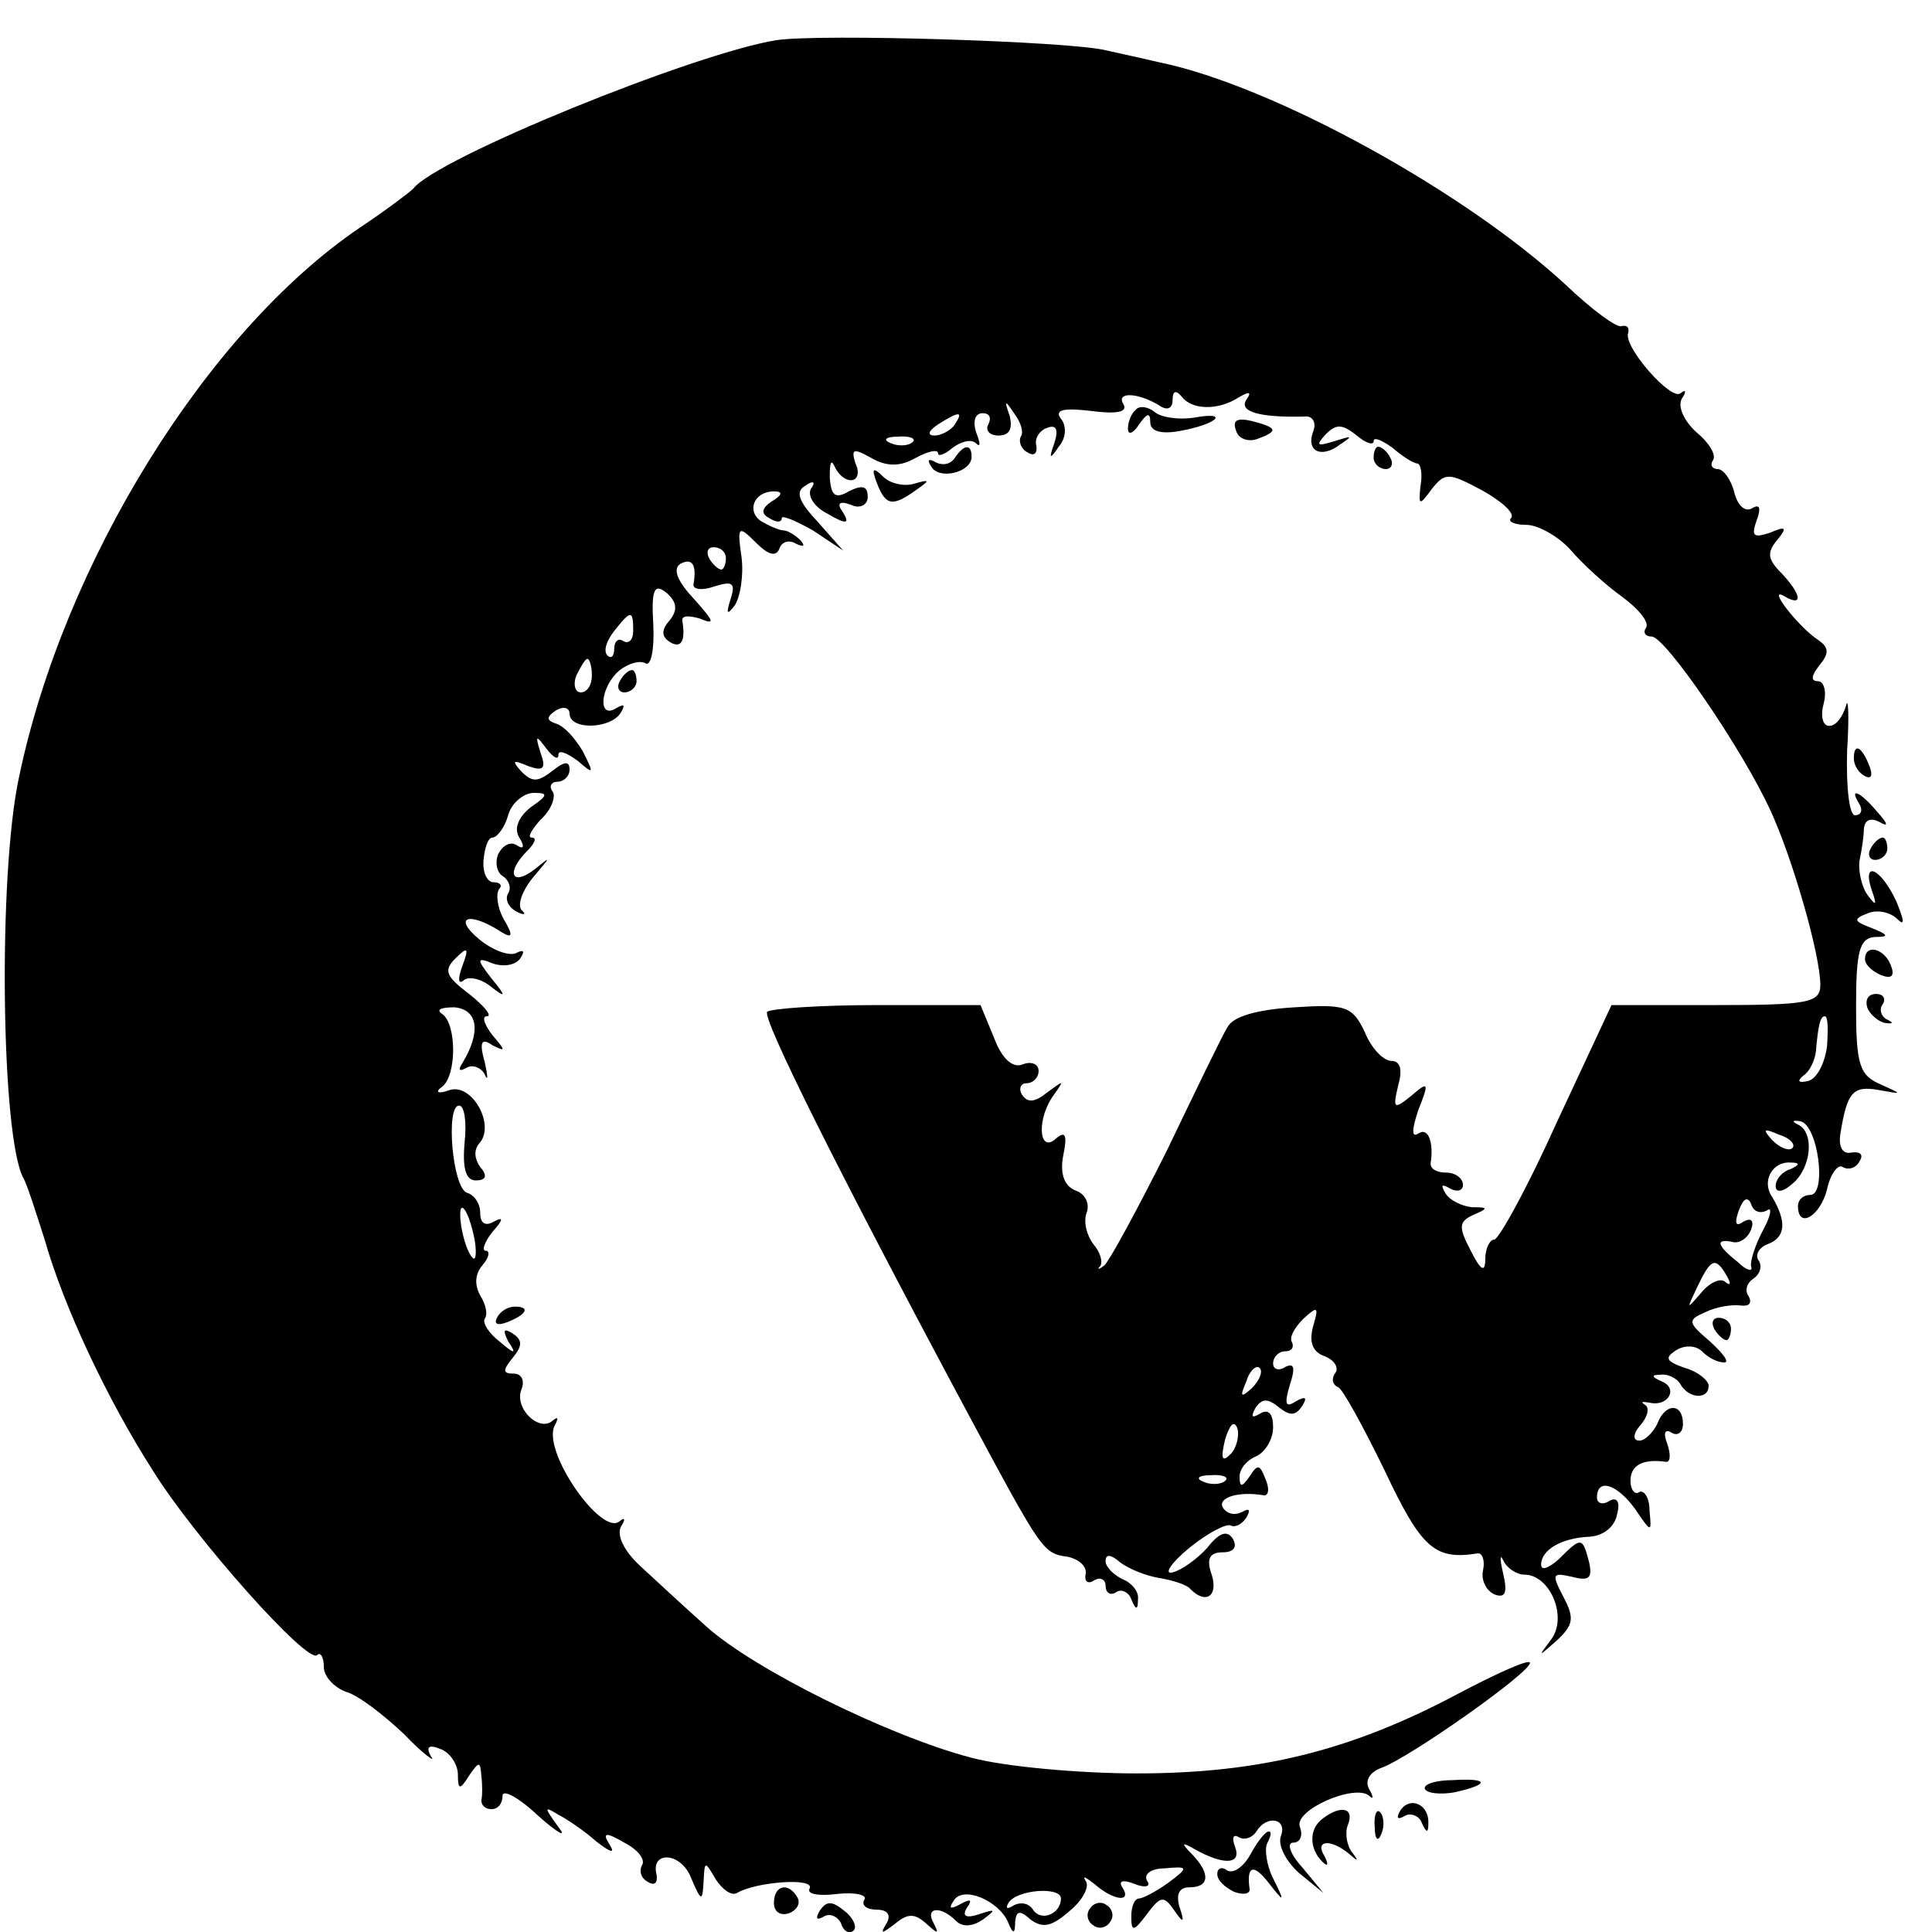 <?xml version="1.0" standalone="no"?>
<!DOCTYPE svg PUBLIC "-//W3C//DTD SVG 20010904//EN"
 "http://www.w3.org/TR/2001/REC-SVG-20010904/DTD/svg10.dtd">
<svg version="1.0" xmlns="http://www.w3.org/2000/svg"
 width="173pt" height="173pt" viewBox="0 0 173 173"
 preserveAspectRatio="xMidYMid meet">
<g transform="translate(0,173) scale(0.1,-0.1)"
fill="#000000" stroke="none">
<path d="M695 1694 c-74 -12 -305 -106 -325 -133 -3 -3 -24 -19 -48 -35 -137
-93 -265 -300 -305 -492 -19 -88 -16 -323 4 -359 3 -5 11 -30 19 -55 17 -60
56 -143 97 -207 38 -61 139 -174 147 -165 3 3 6 -2 6 -11 0 -8 9 -18 20 -22
11 -3 34 -21 52 -38 17 -18 29 -26 24 -20 -5 9 -2 11 8 7 9 -3 16 -14 16 -23
0 -14 2 -14 10 -1 9 13 10 13 11 0 1 -8 1 -18 0 -22 0 -5 4 -8 9 -8 6 0 10 5
10 12 0 6 14 -1 32 -18 18 -16 26 -20 18 -10 -13 18 -13 19 0 11 8 -4 24 -15
34 -24 13 -10 17 -11 12 -3 -7 11 -4 12 13 2 12 -6 19 -15 16 -20 -3 -5 -1
-12 5 -15 6 -4 9 -1 8 6 -6 22 22 21 31 -3 9 -21 10 -21 11 -3 1 19 1 19 11 2
6 -9 14 -15 19 -12 17 10 70 14 65 4 -3 -5 8 -7 24 -5 17 2 28 -1 25 -5 -3 -5
2 -9 11 -9 10 0 13 -5 9 -12 -6 -10 -5 -10 7 -1 12 10 18 10 29 0 10 -9 11 -9
6 1 -8 14 6 16 20 2 6 -6 15 -5 24 1 12 9 12 10 -3 5 -12 -4 -16 -2 -11 6 5 7
3 8 -6 3 -9 -5 -11 -4 -6 3 8 14 41 0 49 -20 4 -10 6 -10 6 1 1 10 4 11 14 2
11 -8 19 -6 35 8 12 10 18 22 14 27 -3 5 0 3 8 -3 17 -15 34 -17 25 -3 -4 6 1
7 11 3 10 -4 15 -2 11 3 -3 6 4 11 16 11 21 2 22 1 3 -13 -11 -8 -23 -14 -26
-14 -4 0 -7 -7 -7 -16 0 -14 2 -14 14 2 12 16 15 17 24 4 9 -13 10 -12 5 3 -3
11 0 17 9 17 18 0 19 12 3 29 -11 11 -10 12 2 5 25 -14 42 -14 36 2 -3 8 -2
12 3 9 5 -3 12 -1 16 5 9 15 28 12 22 -4 -3 -8 4 -22 16 -33 l22 -18 -19 23
c-11 12 -14 22 -8 22 6 0 9 6 6 14 -6 15 49 39 62 28 4 -4 4 -1 0 6 -4 7 0 15
11 19 25 9 133 85 133 94 0 4 -29 -9 -65 -28 -96 -51 -178 -71 -287 -71 -51 0
-118 6 -148 14 -73 19 -195 79 -238 118 -19 17 -45 41 -59 54 -14 13 -21 27
-17 35 4 6 4 9 -1 5 -16 -15 -71 64 -58 86 3 6 3 8 -2 4 -12 -11 -35 11 -28
28 3 8 0 14 -7 14 -10 0 -10 3 -1 14 9 11 9 16 0 22 -8 5 -9 3 -4 -7 8 -12 6
-12 -8 0 -9 7 -15 16 -13 20 3 4 1 13 -4 21 -5 9 -5 19 2 27 6 7 7 13 3 13 -4
0 -1 8 6 17 10 11 10 14 1 9 -7 -4 -12 -2 -12 8 0 8 -5 16 -12 18 -13 5 -19
78 -7 78 5 0 7 -15 5 -33 -2 -23 1 -34 10 -34 9 0 11 4 4 12 -5 7 -6 15 -1 21
15 16 -6 54 -26 48 -11 -4 -14 -2 -7 3 13 10 13 56 0 65 -6 4 -1 6 11 6 21 -2
24 -22 7 -50 -4 -6 -3 -8 4 -4 5 3 13 0 16 -6 3 -7 3 -2 0 11 -5 18 -3 22 7
15 12 -6 12 -5 0 9 -7 9 -10 17 -5 17 5 0 -2 9 -16 20 -21 16 -23 21 -12 32
11 11 12 9 6 -7 -4 -11 -4 -17 1 -13 4 4 15 2 24 -5 14 -11 15 -10 1 7 -14 18
-13 19 2 13 10 -3 20 -1 24 5 4 6 3 8 -3 5 -6 -4 -22 2 -34 12 -24 20 -9 25
19 7 11 -7 12 -4 3 11 -6 11 -7 23 -4 27 3 3 1 6 -5 6 -6 0 -10 9 -9 20 1 11
4 20 8 20 4 0 11 9 14 20 3 11 14 20 23 20 13 0 13 -2 -3 -13 -11 -9 -15 -19
-10 -27 5 -8 4 -11 -2 -7 -6 4 -13 0 -17 -8 -3 -8 -1 -17 5 -20 5 -4 7 -10 4
-15 -3 -5 0 -12 7 -16 7 -4 10 -3 5 1 -4 5 1 18 10 29 17 20 17 20 1 7 -20
-15 -25 -2 -6 17 7 7 9 12 4 12 -4 0 0 7 8 16 9 8 14 20 11 25 -4 5 -1 9 4 9
6 0 11 5 11 11 0 8 -5 7 -15 -1 -13 -10 -18 -11 -28 -1 -9 10 -8 11 6 5 14 -5
16 -2 11 12 -5 16 -4 16 5 4 6 -8 11 -11 11 -6 0 5 7 2 17 -5 15 -13 15 -12 5
8 -7 12 -17 23 -24 25 -9 3 -9 6 0 12 7 4 12 2 12 -3 0 -15 37 -14 46 1 4 7 3
8 -4 4 -17 -11 -15 19 3 34 8 6 18 9 23 6 5 -3 8 13 7 34 -2 33 1 38 12 29 9
-8 10 -15 3 -24 -8 -9 -8 -15 0 -20 10 -6 14 1 11 19 -1 5 6 5 16 2 14 -6 12
-2 -5 17 -15 16 -20 27 -13 32 11 6 15 -1 12 -18 -1 -5 8 -6 19 -2 16 5 19 3
14 -12 -4 -13 -3 -14 4 -5 5 8 8 27 6 43 -4 28 -3 29 13 13 11 -11 18 -13 21
-5 2 6 9 8 15 4 7 -3 8 -2 4 3 -5 5 -12 9 -15 9 -4 0 -13 4 -20 8 -14 9 -7 27
11 27 8 0 8 -3 -2 -9 -9 -6 -10 -11 -2 -15 6 -4 11 -4 11 0 0 3 12 -2 28 -11
l27 -18 -23 26 c-17 18 -20 27 -11 32 7 5 10 4 5 -3 -3 -6 3 -16 15 -22 17
-10 20 -9 14 1 -6 8 -4 11 7 7 8 -4 15 0 15 7 0 10 -5 11 -17 5 -12 -7 -16 -4
-17 13 0 12 1 16 4 10 3 -7 9 -13 15 -13 6 0 8 7 4 15 -4 13 -2 14 14 5 14 -8
26 -8 40 0 11 6 20 8 20 4 0 -3 6 -1 13 5 8 6 17 8 21 4 4 -4 4 0 0 10 -3 10
-1 17 6 17 6 0 8 -4 5 -10 -3 -5 1 -10 9 -10 10 0 13 6 10 18 -5 14 -4 14 4 2
6 -8 9 -17 6 -21 -2 -4 0 -11 6 -14 6 -4 9 -1 8 6 -2 6 3 14 10 16 8 3 10 -2
6 -14 -5 -14 -4 -15 4 -3 7 8 7 19 2 25 -6 8 2 10 27 7 23 -3 33 -1 29 6 -7
11 12 11 32 -1 7 -5 12 -3 12 5 0 8 3 9 8 3 9 -12 32 -13 51 -1 10 6 12 5 7
-2 -7 -11 13 -16 52 -15 7 1 11 -5 8 -13 -7 -18 7 -25 24 -12 12 8 11 8 -5 3
-16 -5 -17 -4 -8 6 10 10 15 9 28 -1 8 -7 15 -9 15 -5 0 4 7 1 17 -6 9 -8 19
-14 22 -14 3 0 5 -9 3 -20 -2 -18 -1 -18 10 -3 12 15 15 15 45 -1 18 -10 30
-21 26 -25 -3 -3 3 -6 14 -6 10 0 28 -10 39 -22 11 -13 32 -32 46 -42 15 -11
25 -23 22 -28 -3 -4 -1 -8 5 -8 12 0 80 -99 106 -155 20 -43 45 -130 45 -157
0 -16 -11 -18 -94 -18 l-93 0 -49 -105 c-26 -58 -52 -105 -56 -105 -4 0 -8 -8
-8 -17 0 -13 -4 -11 -13 7 -11 21 -11 26 2 32 14 6 14 7 -1 7 -9 1 -20 6 -24
13 -4 7 -3 8 4 4 7 -4 12 -2 12 3 0 6 -7 11 -15 11 -8 0 -14 3 -14 8 3 19 -2
33 -11 27 -6 -4 -6 3 0 21 10 25 9 26 -6 13 -16 -13 -17 -12 -12 9 4 14 2 22
-6 22 -7 0 -18 11 -24 26 -11 23 -17 25 -63 22 -33 -2 -55 -8 -60 -18 -5 -8
-29 -58 -54 -110 -26 -52 -51 -98 -56 -103 -5 -4 -7 -4 -4 -1 3 4 0 13 -6 20
-6 8 -9 20 -6 28 3 8 -1 17 -10 20 -10 4 -14 15 -11 31 4 19 2 23 -7 15 -15
-13 -17 19 -1 40 9 13 9 13 -6 2 -11 -9 -18 -10 -23 -2 -3 5 -1 10 4 10 6 0
11 5 11 11 0 6 -6 9 -14 6 -9 -4 -19 5 -26 24 l-12 29 -93 0 c-50 0 -94 -3
-98 -6 -5 -5 62 -140 182 -364 64 -119 65 -121 87 -124 10 -2 18 -9 16 -16 -1
-6 2 -9 8 -5 5 3 10 1 10 -5 0 -6 4 -9 9 -6 5 4 12 0 14 -6 4 -10 6 -10 6 0 1
7 -6 15 -14 18 -8 4 -15 11 -15 16 0 7 5 6 13 -1 8 -6 23 -12 35 -14 12 -2 25
-6 28 -10 14 -14 25 -6 19 13 -5 14 -2 20 10 20 10 0 13 5 9 12 -5 8 -12 6
-23 -8 -9 -10 -23 -20 -31 -22 -8 -2 -2 8 15 22 16 13 33 22 37 20 4 -2 10 1
14 7 4 7 3 9 -4 5 -6 -3 -13 -2 -17 4 -5 9 14 15 37 11 4 0 5 6 1 15 -5 13 -7
13 -14 2 -7 -10 -9 -10 -9 0 0 7 7 15 15 18 8 4 15 15 15 26 0 12 -4 17 -12
12 -7 -4 -8 -3 -4 5 6 9 11 9 21 1 10 -8 15 -8 21 1 5 8 3 9 -6 4 -9 -6 -10
-2 -5 15 5 15 4 20 -4 16 -6 -4 -11 -2 -11 3 0 6 5 11 11 11 5 0 8 3 6 8 -3 4
2 13 10 21 13 12 14 11 9 -6 -4 -14 -1 -23 9 -27 9 -3 14 -10 11 -15 -4 -5 -3
-11 2 -13 4 -1 23 -36 42 -75 33 -70 45 -80 83 -74 4 1 7 -6 5 -15 -2 -9 3
-19 11 -22 9 -3 11 2 7 19 -3 13 -3 18 0 12 3 -7 12 -13 19 -13 23 0 39 -38
24 -58 -12 -16 -12 -16 5 -1 15 14 16 20 6 39 -11 21 -10 22 8 18 15 -4 18 -1
15 13 -6 23 -7 23 -27 3 -9 -8 -16 -11 -16 -5 0 13 18 24 44 25 12 1 22 9 24
20 3 11 0 16 -7 12 -6 -4 -11 -2 -11 3 0 18 18 12 34 -10 15 -22 15 -22 13 -1
0 11 -5 18 -9 16 -4 -3 -8 2 -8 10 0 14 11 20 32 17 4 0 4 7 1 16 -4 10 -2 14
4 10 5 -3 10 0 10 8 0 19 -16 19 -23 0 -4 -8 -11 -15 -16 -15 -6 0 -6 6 1 14
7 8 8 16 4 18 -4 3 -3 3 4 2 17 -4 26 13 11 19 -9 4 -10 6 -1 6 6 1 15 -3 18
-9 8 -13 25 -13 25 -1 0 5 -10 13 -21 16 -17 6 -19 9 -8 16 8 5 18 4 23 -1 6
-6 14 -10 20 -10 5 0 -1 8 -13 19 -20 17 -20 19 -4 26 10 5 24 7 32 6 7 -1 10
2 7 8 -4 5 -2 12 4 16 6 4 8 11 5 16 -4 5 0 12 8 15 16 6 17 20 4 42 -10 14 0
32 16 31 9 0 9 -2 0 -6 -7 -2 -13 -9 -13 -15 0 -6 6 -6 15 2 17 14 20 46 5 53
-6 3 -5 4 2 3 16 -3 24 -66 9 -66 -6 0 -11 -4 -11 -10 0 -21 20 -9 26 15 3 14
10 23 14 20 5 -3 12 -1 15 5 4 6 1 9 -7 8 -8 -2 -12 5 -10 17 6 37 11 43 34
39 22 -4 22 -4 2 5 -19 8 -22 18 -22 70 0 49 3 61 17 62 13 0 12 2 -3 8 -16 6
-17 8 -4 13 9 4 21 1 27 -5 7 -7 6 -1 -1 16 -14 30 -31 37 -22 10 5 -14 4 -15
-4 -4 -5 7 -8 21 -7 30 2 9 4 22 4 29 1 8 6 10 14 6 8 -5 8 -2 -2 9 -15 18
-26 23 -16 7 3 -5 2 -10 -4 -10 -5 0 -8 25 -7 58 2 31 1 49 -1 40 -3 -10 -9
-18 -15 -18 -6 0 -8 9 -5 20 3 11 0 20 -5 20 -7 0 -6 5 1 14 9 11 9 16 -1 23
-17 11 -47 49 -30 39 17 -10 15 2 -3 21 -12 12 -13 18 -4 29 10 12 8 13 -6 7
-15 -5 -17 -3 -12 11 4 11 3 15 -4 11 -6 -4 -13 2 -16 14 -3 12 -10 21 -15 21
-5 0 -7 4 -4 8 3 5 -4 16 -15 25 -11 10 -17 23 -13 30 4 6 4 9 -1 5 -8 -8 -52
42 -47 54 1 5 -1 7 -6 6 -4 -2 -27 15 -50 37 -91 84 -262 178 -363 199 -13 3
-35 8 -49 11 -32 8 -256 15 -295 9z m160 -344 c-3 -5 -12 -10 -18 -10 -7 0 -6
4 3 10 19 12 23 12 15 0z m-38 -16 c-3 -3 -12 -4 -19 -1 -8 3 -5 6 6 6 11 1
17 -2 13 -5z m-167 -104 c0 -5 -2 -10 -4 -10 -3 0 -8 5 -11 10 -3 6 -1 10 4
10 6 0 11 -4 11 -10z m-83 -65 c0 -8 -4 -12 -9 -9 -4 3 -8 0 -8 -7 0 -7 -3 -9
-6 -6 -4 4 -1 13 6 22 15 19 17 19 17 0z m-37 -40 c0 -8 -4 -15 -10 -15 -5 0
-7 7 -4 15 4 8 8 15 10 15 2 0 4 -7 4 -15z m1106 -332 c-2 -15 -9 -29 -17 -31
-9 -2 -10 0 -4 5 6 4 10 14 11 21 2 24 4 32 8 32 3 0 3 -12 2 -27z m-31 -91
c-3 -3 -11 0 -18 7 -9 10 -8 11 6 5 10 -3 15 -9 12 -12z m-23 -56 c5 4 4 -4
-3 -17 -7 -13 -12 -28 -11 -33 2 -5 -4 -4 -12 4 -19 15 -20 21 -5 18 6 -2 14
3 17 11 3 8 0 11 -7 7 -7 -5 -8 -1 -4 10 4 11 8 13 11 6 2 -7 8 -9 14 -6z
m-1157 -26 c2 -12 1 -20 -2 -16 -4 4 -8 16 -10 28 -4 28 6 18 12 -12z m1121
-32 c4 -7 4 -10 -1 -6 -4 4 -14 0 -22 -10 -13 -15 -13 -15 -3 6 12 25 16 27
26 10z m-425 -101 c-10 -9 -11 -8 -5 6 3 10 9 15 12 12 3 -3 0 -11 -7 -18z
m-19 -59 c-8 -8 -9 -4 -5 13 4 13 8 18 11 10 2 -7 -1 -18 -6 -23z m-5 -24 c-3
-3 -12 -4 -19 -1 -8 3 -5 6 6 6 11 1 17 -2 13 -5z m-147 -374 c0 -14 -18 -21
-25 -10 -4 6 -11 7 -17 4 -6 -4 -8 -3 -5 2 7 12 47 15 47 4z"/>
<path d="M1017 1363 c-4 -3 -7 -11 -7 -17 0 -6 5 -4 10 4 7 10 10 11 10 2 0
-8 9 -11 26 -8 34 6 46 18 13 12 -13 -2 -29 0 -35 5 -6 5 -14 6 -17 2z"/>
<path d="M1107 1344 c2 -7 11 -10 19 -7 19 7 18 10 -5 16 -13 3 -18 1 -14 -9z"/>
<path d="M855 1320 c-4 -6 -11 -7 -17 -4 -7 4 -8 2 -4 -4 7 -12 36 -5 36 9 0
12 -7 11 -15 -1z"/>
<path d="M1230 1320 c0 -5 5 -10 11 -10 5 0 7 5 4 10 -3 6 -8 10 -11 10 -2 0
-4 -4 -4 -10z"/>
<path d="M785 1298 c8 -21 14 -22 35 -7 13 9 13 10 -1 6 -9 -3 -22 0 -28 6 -9
9 -11 8 -6 -5z"/>
<path d="M555 1120 c-3 -5 -1 -10 4 -10 6 0 11 5 11 10 0 6 -2 10 -4 10 -3 0
-8 -4 -11 -10z"/>
<path d="M1660 1051 c0 -6 4 -13 10 -16 6 -3 7 1 4 9 -7 18 -14 21 -14 7z"/>
<path d="M1675 970 c-3 -5 -1 -10 4 -10 6 0 11 5 11 10 0 6 -2 10 -4 10 -3 0
-8 -4 -11 -10z"/>
<path d="M1670 871 c0 -5 7 -11 14 -14 10 -4 13 -1 9 9 -6 15 -23 19 -23 5z"/>
<path d="M1672 828 c2 -6 10 -13 16 -14 7 -1 8 0 2 3 -5 2 -8 9 -4 14 3 5 0 9
-6 9 -7 0 -10 -5 -8 -12z"/>
<path d="M445 550 c-3 -6 1 -7 9 -4 18 7 21 14 7 14 -6 0 -13 -4 -16 -10z"/>
<path d="M1535 540 c3 -5 8 -10 11 -10 2 0 4 5 4 10 0 6 -5 10 -11 10 -5 0 -7
-4 -4 -10z"/>
<path d="M1276 128 c2 -4 14 -5 26 -3 32 7 32 13 -1 11 -16 0 -27 -4 -25 -8z"/>
<path d="M1254 109 c-4 -7 -3 -9 4 -5 5 3 13 0 15 -6 4 -9 6 -10 6 -1 1 17
-16 25 -25 12z"/>
<path d="M1185 102 c-13 -9 -13 -27 -1 -39 5 -5 6 -3 2 5 -9 14 5 16 22 2 8
-7 9 -7 3 1 -5 6 -7 18 -4 25 6 15 -6 18 -22 6z"/>
<path d="M1231 94 c0 -11 3 -14 6 -6 3 7 2 16 -1 19 -3 4 -6 -2 -5 -13z"/>
<path d="M1120 70 c-6 -11 -15 -18 -21 -15 -5 4 -9 2 -9 -3 0 -6 7 -12 15 -16
8 -3 14 -2 14 2 -3 21 3 24 17 6 14 -18 15 -18 4 4 -6 12 -8 27 -5 32 3 6 4
10 1 10 -3 0 -10 -9 -16 -20z"/>
<path d="M693 26 c0 -8 6 -12 14 -9 7 3 10 9 7 14 -8 14 -21 11 -21 -5z"/>
<path d="M734 19 c-4 -7 -3 -9 4 -5 5 3 12 0 15 -6 2 -7 7 -10 11 -7 4 3 0 12
-8 18 -11 9 -16 9 -22 0z"/>
<path d="M976 21 c-4 -5 -2 -12 3 -15 5 -4 12 -2 15 3 4 5 2 12 -3 15 -5 4
-12 2 -15 -3z"/>
</g>
</svg>
